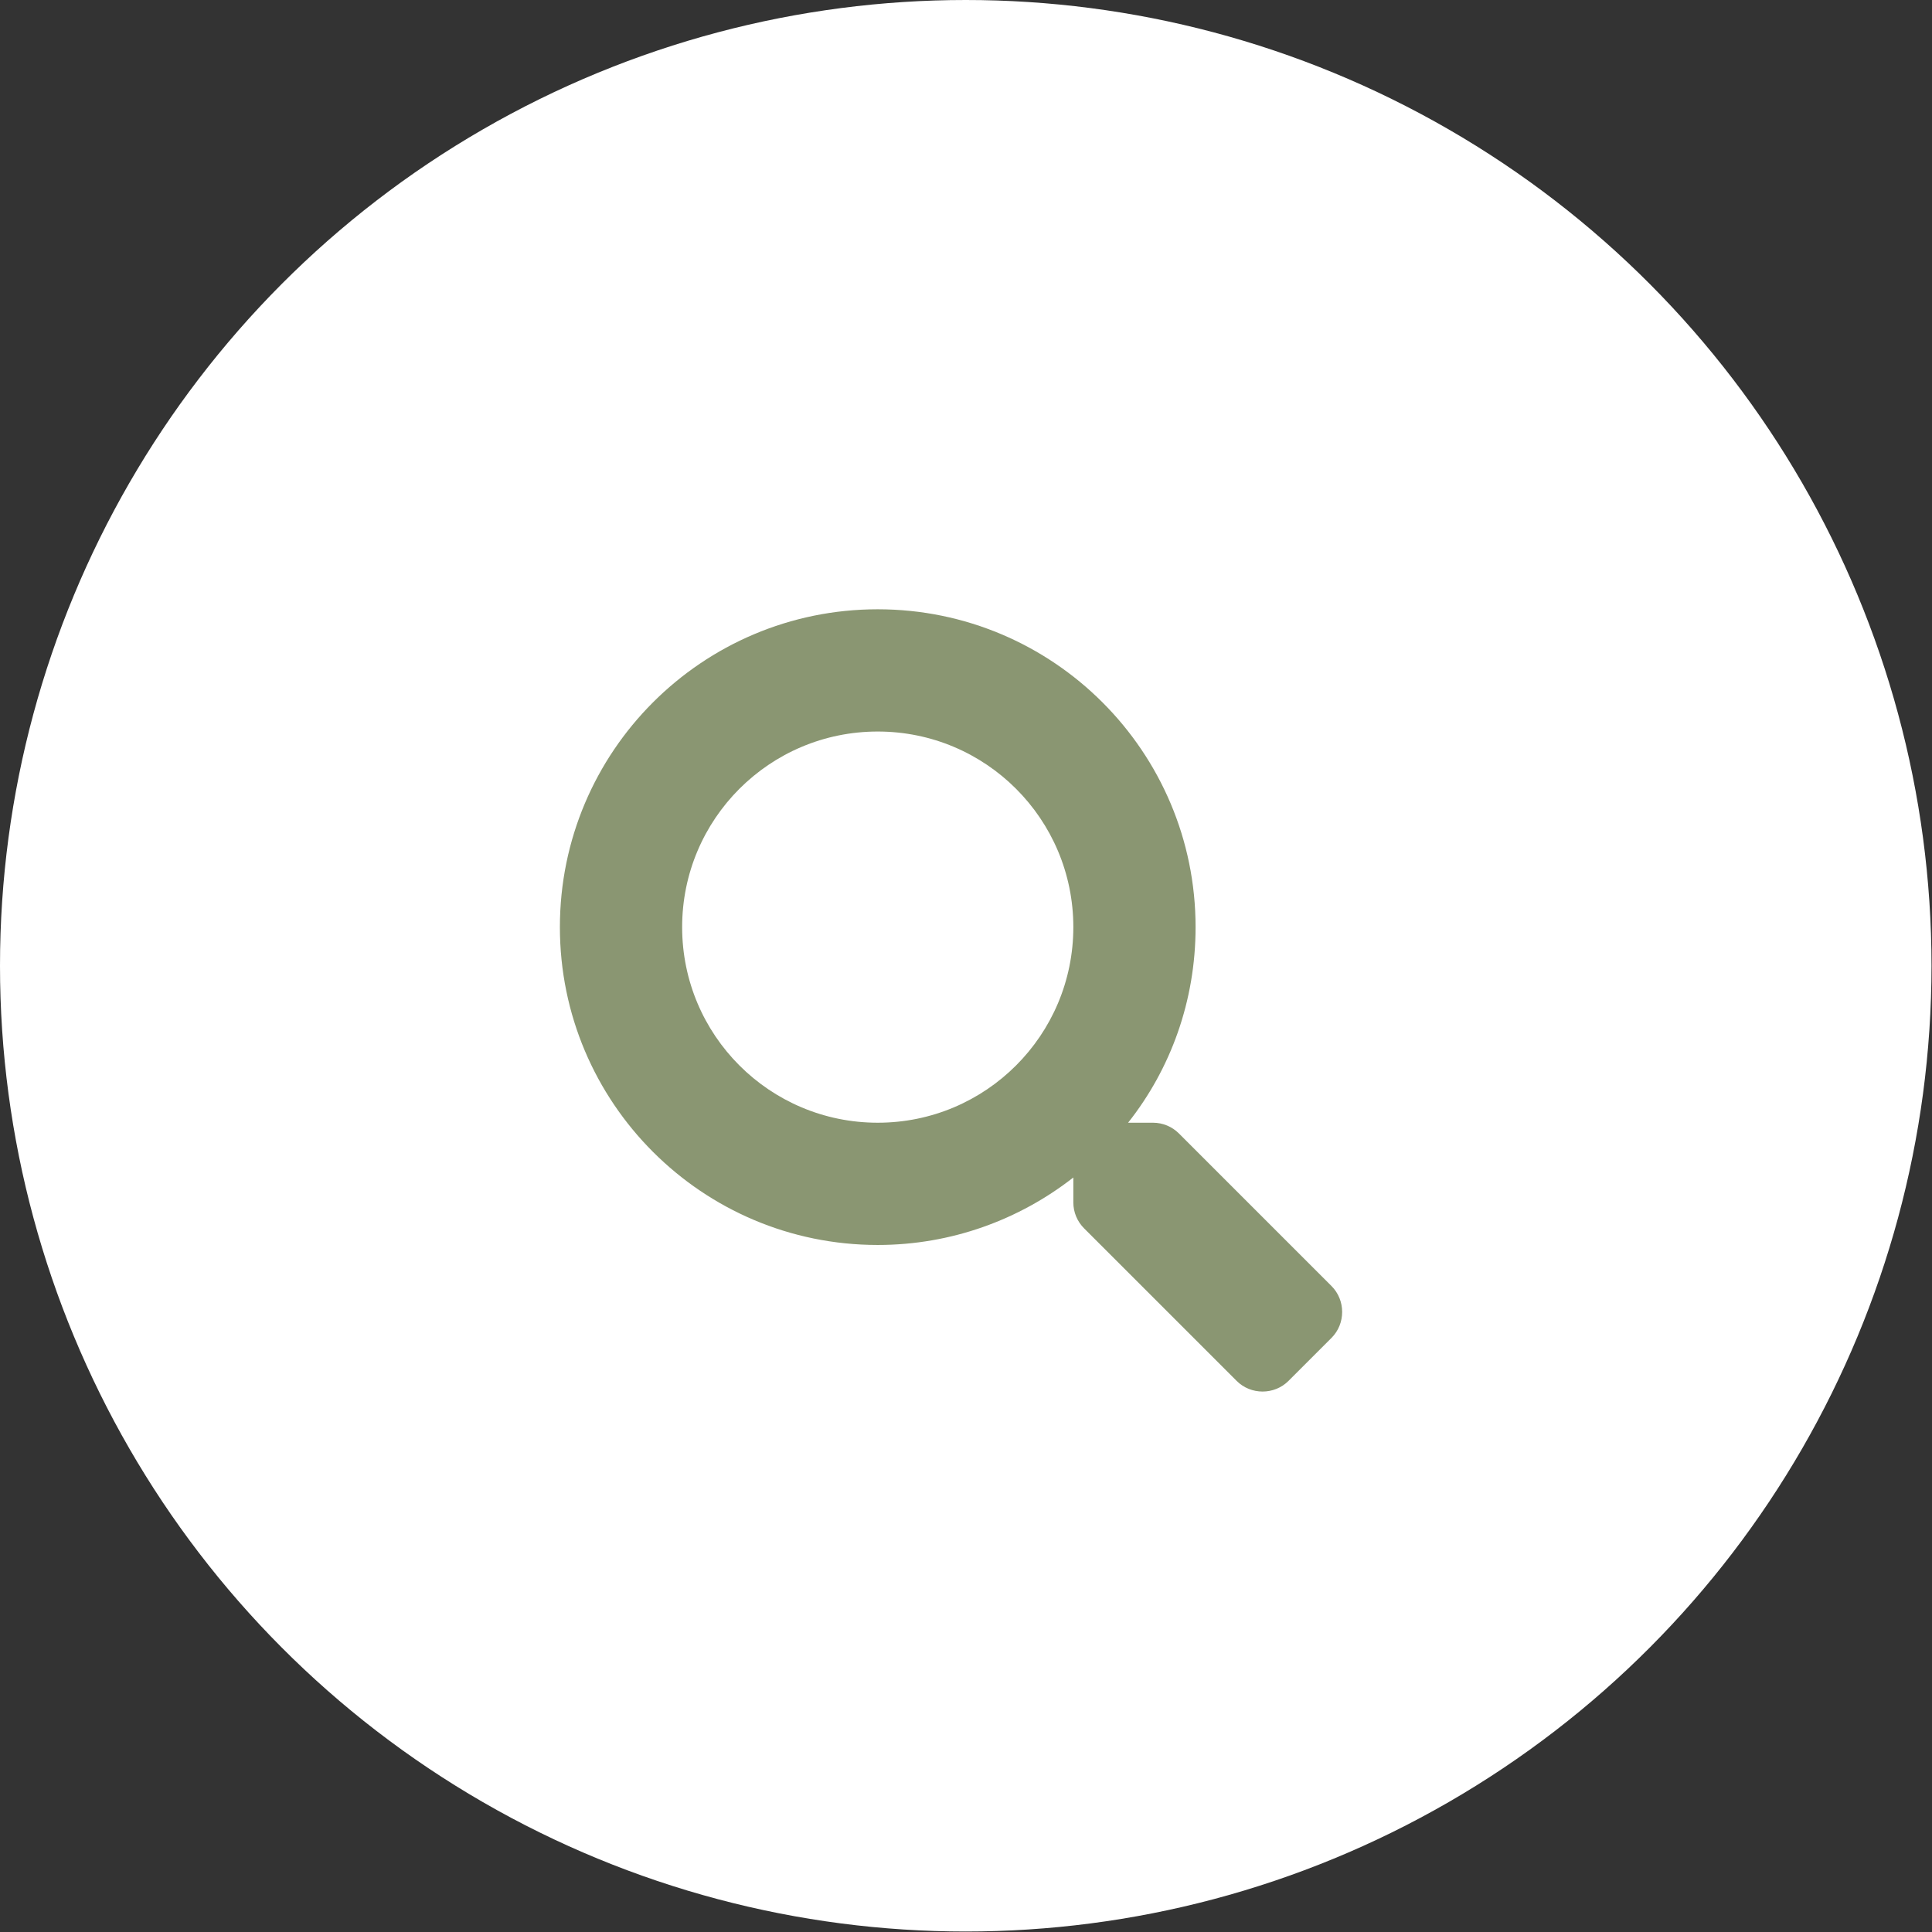 <?xml version="1.0" encoding="UTF-8"?> <!-- Generator: Adobe Illustrator 24.1.2, SVG Export Plug-In . SVG Version: 6.00 Build 0) --> <svg xmlns="http://www.w3.org/2000/svg" xmlns:xlink="http://www.w3.org/1999/xlink" version="1.1" id="Layer_1" x="0px" y="0px" viewBox="0 0 39.51 39.51" style="enable-background:new 0 0 39.51 39.51;" xml:space="preserve"><rect x="0" y="0" width="39.51" height="39.51" fill="#333333" stroke="none"/> <style type="text/css"> .st0{fill:#FFFFFF;} .st1{clip-path:url(#SVGID_2_);fill:#FFFFFF;} .st2{clip-path:url(#SVGID_4_);fill:#FFFFFF;} .st3{fill:#8A9672;} .st4{opacity:0.27;} .st5{clip-path:url(#SVGID_6_);fill:#8A9672;} .st6{fill:#58595B;} .st7{fill:#231F20;} .st8{clip-path:url(#SVGID_8_);fill:#8A9672;} .st9{clip-path:url(#SVGID_10_);fill:#8A9672;} .st10{clip-path:url(#SVGID_12_);fill:#8A9672;} </style> <g> <circle class="st0" cx="19.75" cy="19.75" r="19.75"></circle> <g> <path class="st3" d="M27.23,27.36l-0.88,0.88c-0.29,0.29-0.77,0.29-1.06,0l-3.12-3.12c-0.14-0.14-0.22-0.33-0.22-0.53v-0.51 c-1.1,0.86-2.49,1.38-4,1.38c-3.59,0-6.5-2.91-6.5-6.5c0-3.59,2.91-6.5,6.5-6.5s6.5,2.91,6.5,6.5c0,1.51-0.51,2.9-1.38,4h0.51 c0.2,0,0.39,0.08,0.53,0.22l3.12,3.12C27.52,26.59,27.52,27.07,27.23,27.36z M21.95,18.96c0-2.21-1.79-4-4-4c-2.21,0-4,1.79-4,4 c0,2.21,1.79,4,4,4C20.16,22.96,21.95,21.17,21.95,18.96z"></path> </g> </g> <g class="st4"> <defs> <rect id="SVGID_5_" x="-329.53" y="250.71" class="st4" width="963.36" height="187.64"></rect> </defs> <clipPath id="SVGID_2_"> <use xlink:href="#SVGID_5_" style="overflow:visible;"></use> </clipPath> <path style="clip-path:url(#SVGID_2_);fill:#8A9672;" d="M212.88,415.05c-89.77,0-184.73-24.56-272.74-75.72 c-19.61-11.4-38.51-23.92-56.51-37.41c-20.57-8.95-40.83-19.19-60.64-30.7c-20.83-12.11-41.01-25.57-59.97-40.01l8.65-11.35 c18.49,14.09,38.17,27.21,58.49,39.02c6.56,3.81,13.16,7.48,19.81,11l7.11-8.01c10.83,9.61,22.11,18.84,33.78,27.64 c90.92,39.21,188.13,52.46,279.53,37.37C282.01,308.45,371.62,249.89,422.7,162c25.8-44.37,40.31-93.55,43.11-146.19l14.25,0.76 c-2.93,54.92-18.08,106.26-45.02,152.6c-53.27,91.63-146.43,152.64-262.32,171.78c-75.6,12.49-155.03,6.16-231.76-17.71 c2.11,1.27,4.23,2.52,6.37,3.75c220.96,128.47,486.8,85,592.54-96.89c30.16-51.88,44.8-109.82,43.52-172.2l14.26-0.29 c1.33,65.03-13.96,125.48-45.45,179.66C484.88,353.06,355.45,415.04,212.88,415.05z"></path> </g> </svg> 